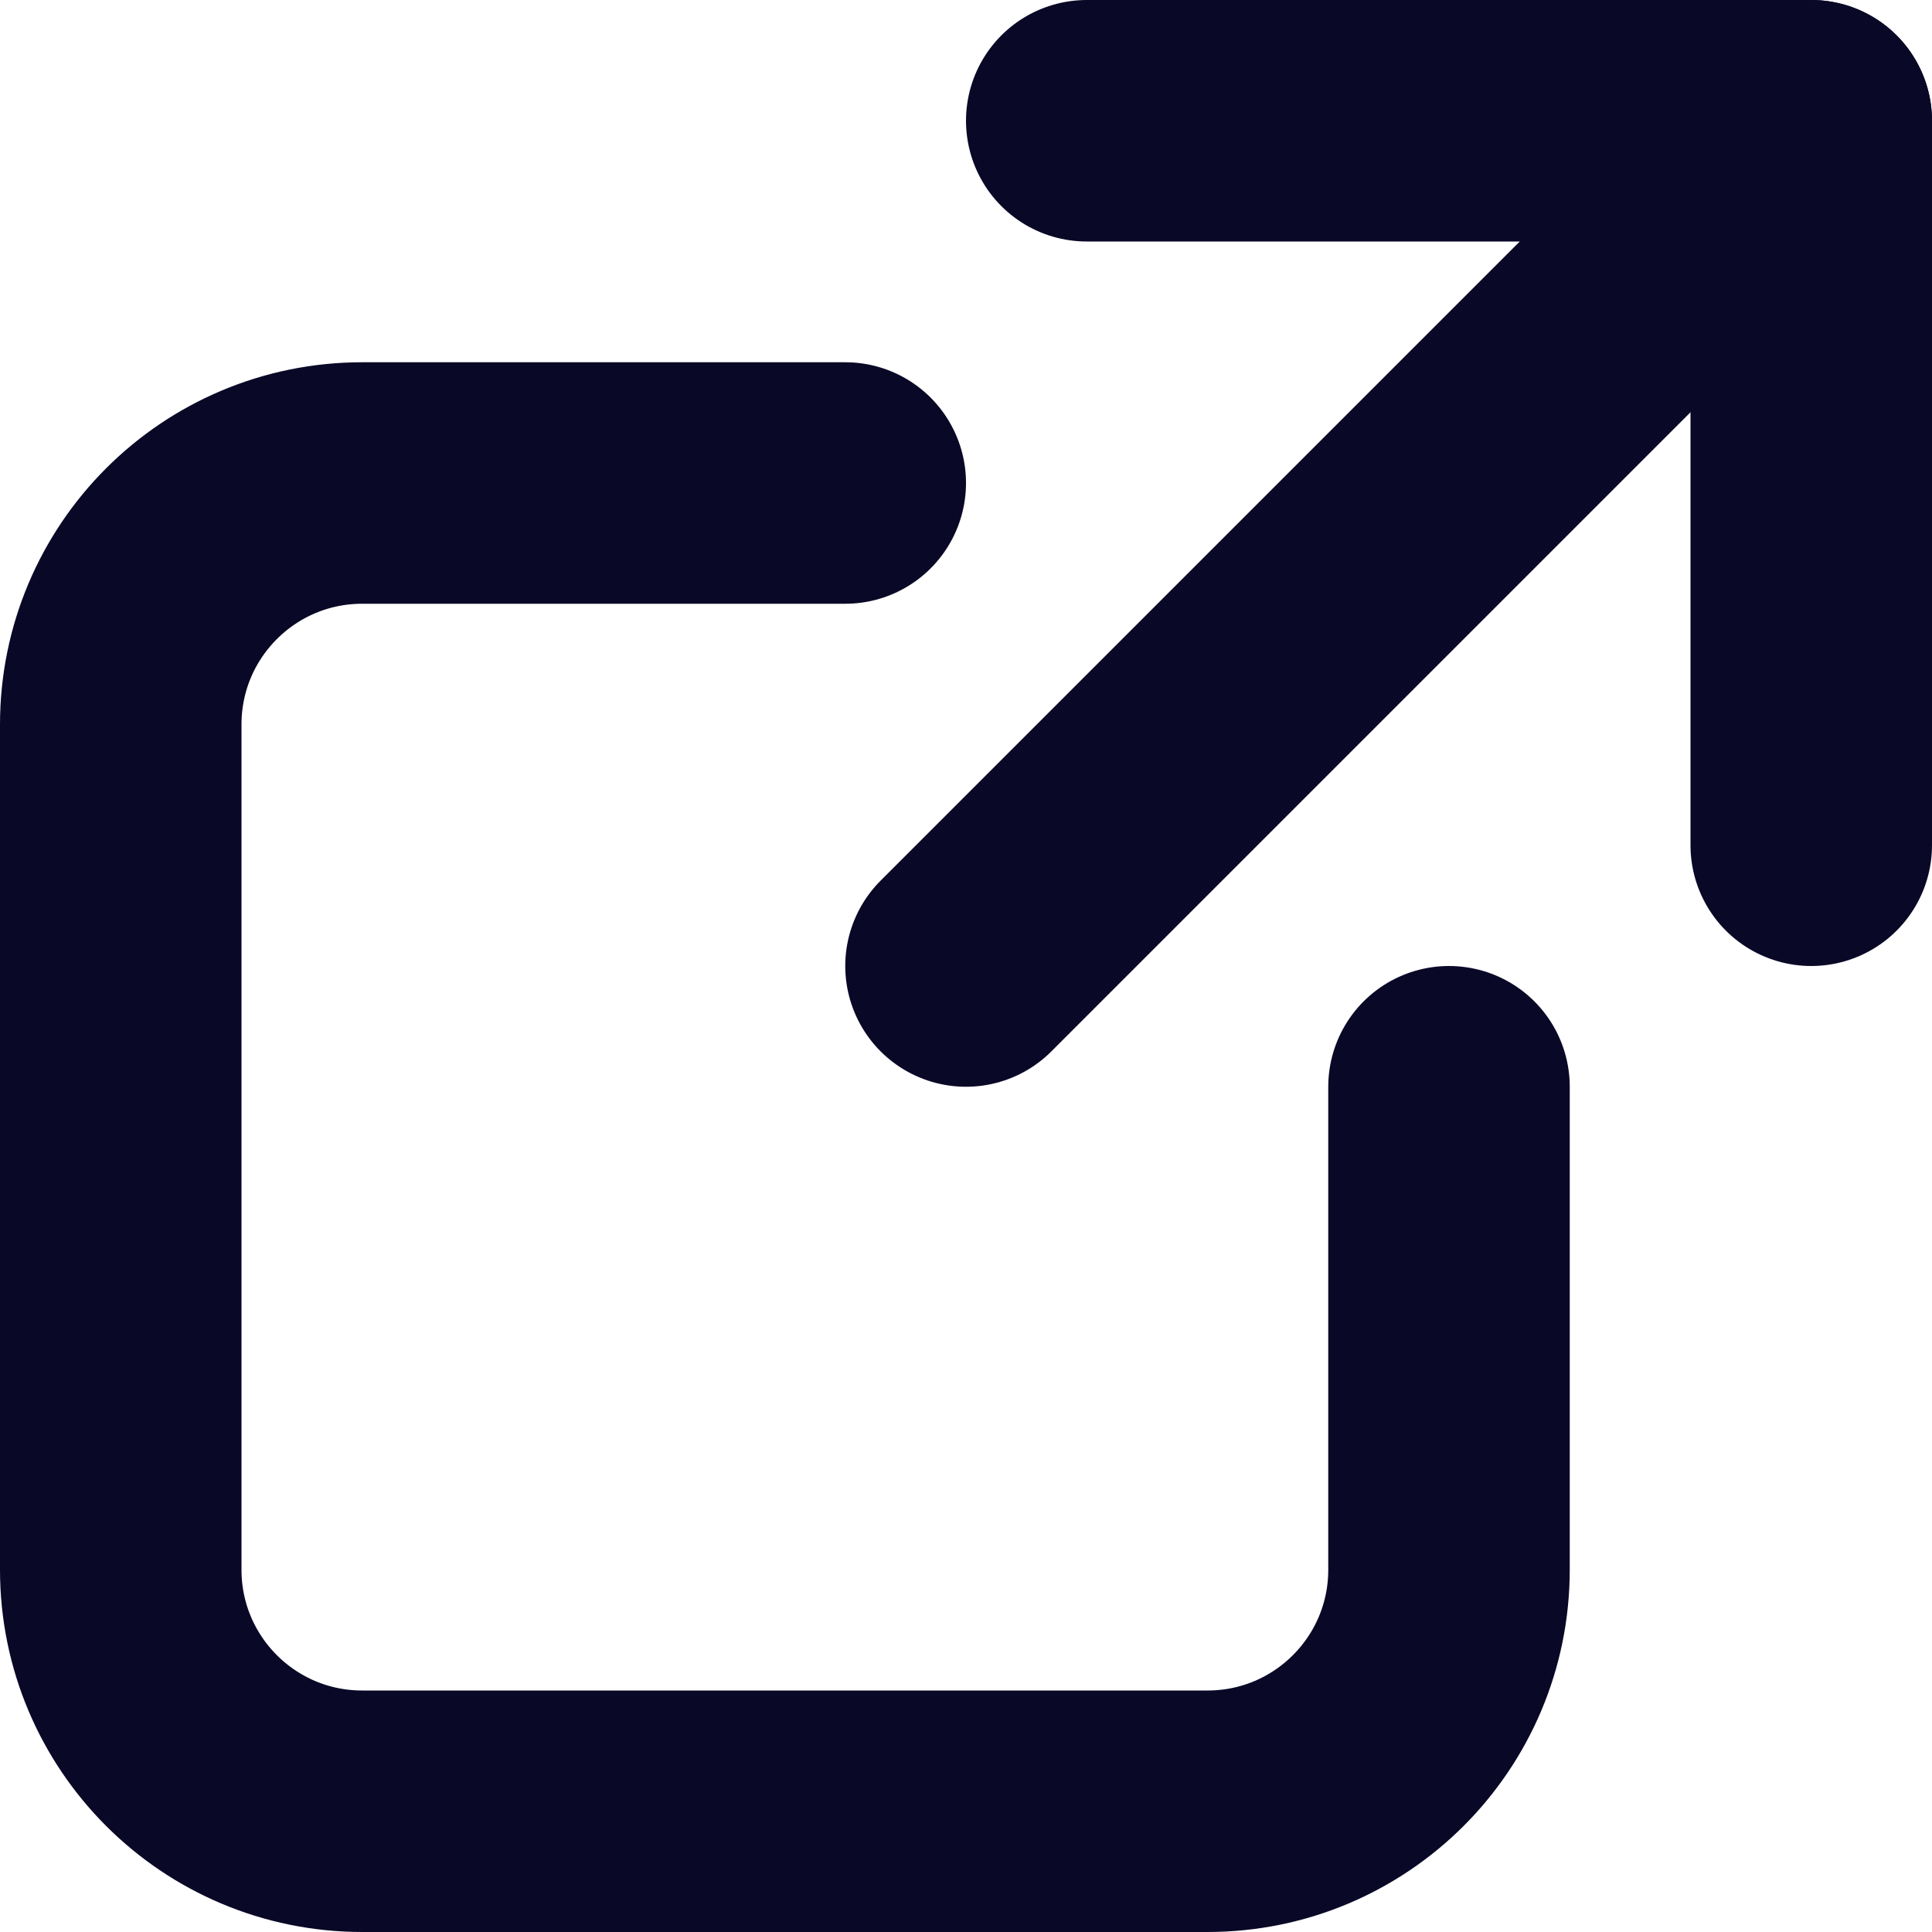 <svg width="16px" height="16px" viewBox="0 0 16 16" version="1.1" xmlns="http://www.w3.org/2000/svg" xmlns:xlink="http://www.w3.org/1999/xlink">
    <g  stroke="none" stroke-width="1" fill="none" fill-rule="evenodd" stroke-linecap="round">
        <g id="launch" transform="translate(1, 1)" stroke="#0A0827" stroke-width="2">
            <line x1="14" y1="0" x2="7" y2="7" id="Path" stroke-linejoin="round"></line>
            <polyline id="Path" stroke-linejoin="round" points="8 0 14 0 14 6"></polyline>
            <path d="M11,8 L11,8 L11,12 C11,13.105 10.105,14 9,14 L2,14 C0.895,14 0,13.105 0,12 L0,5 C0,3.895 0.895,3 2,3 L6,3 L6,3" id="Path"></path>
        </g>
    </g>
</svg>